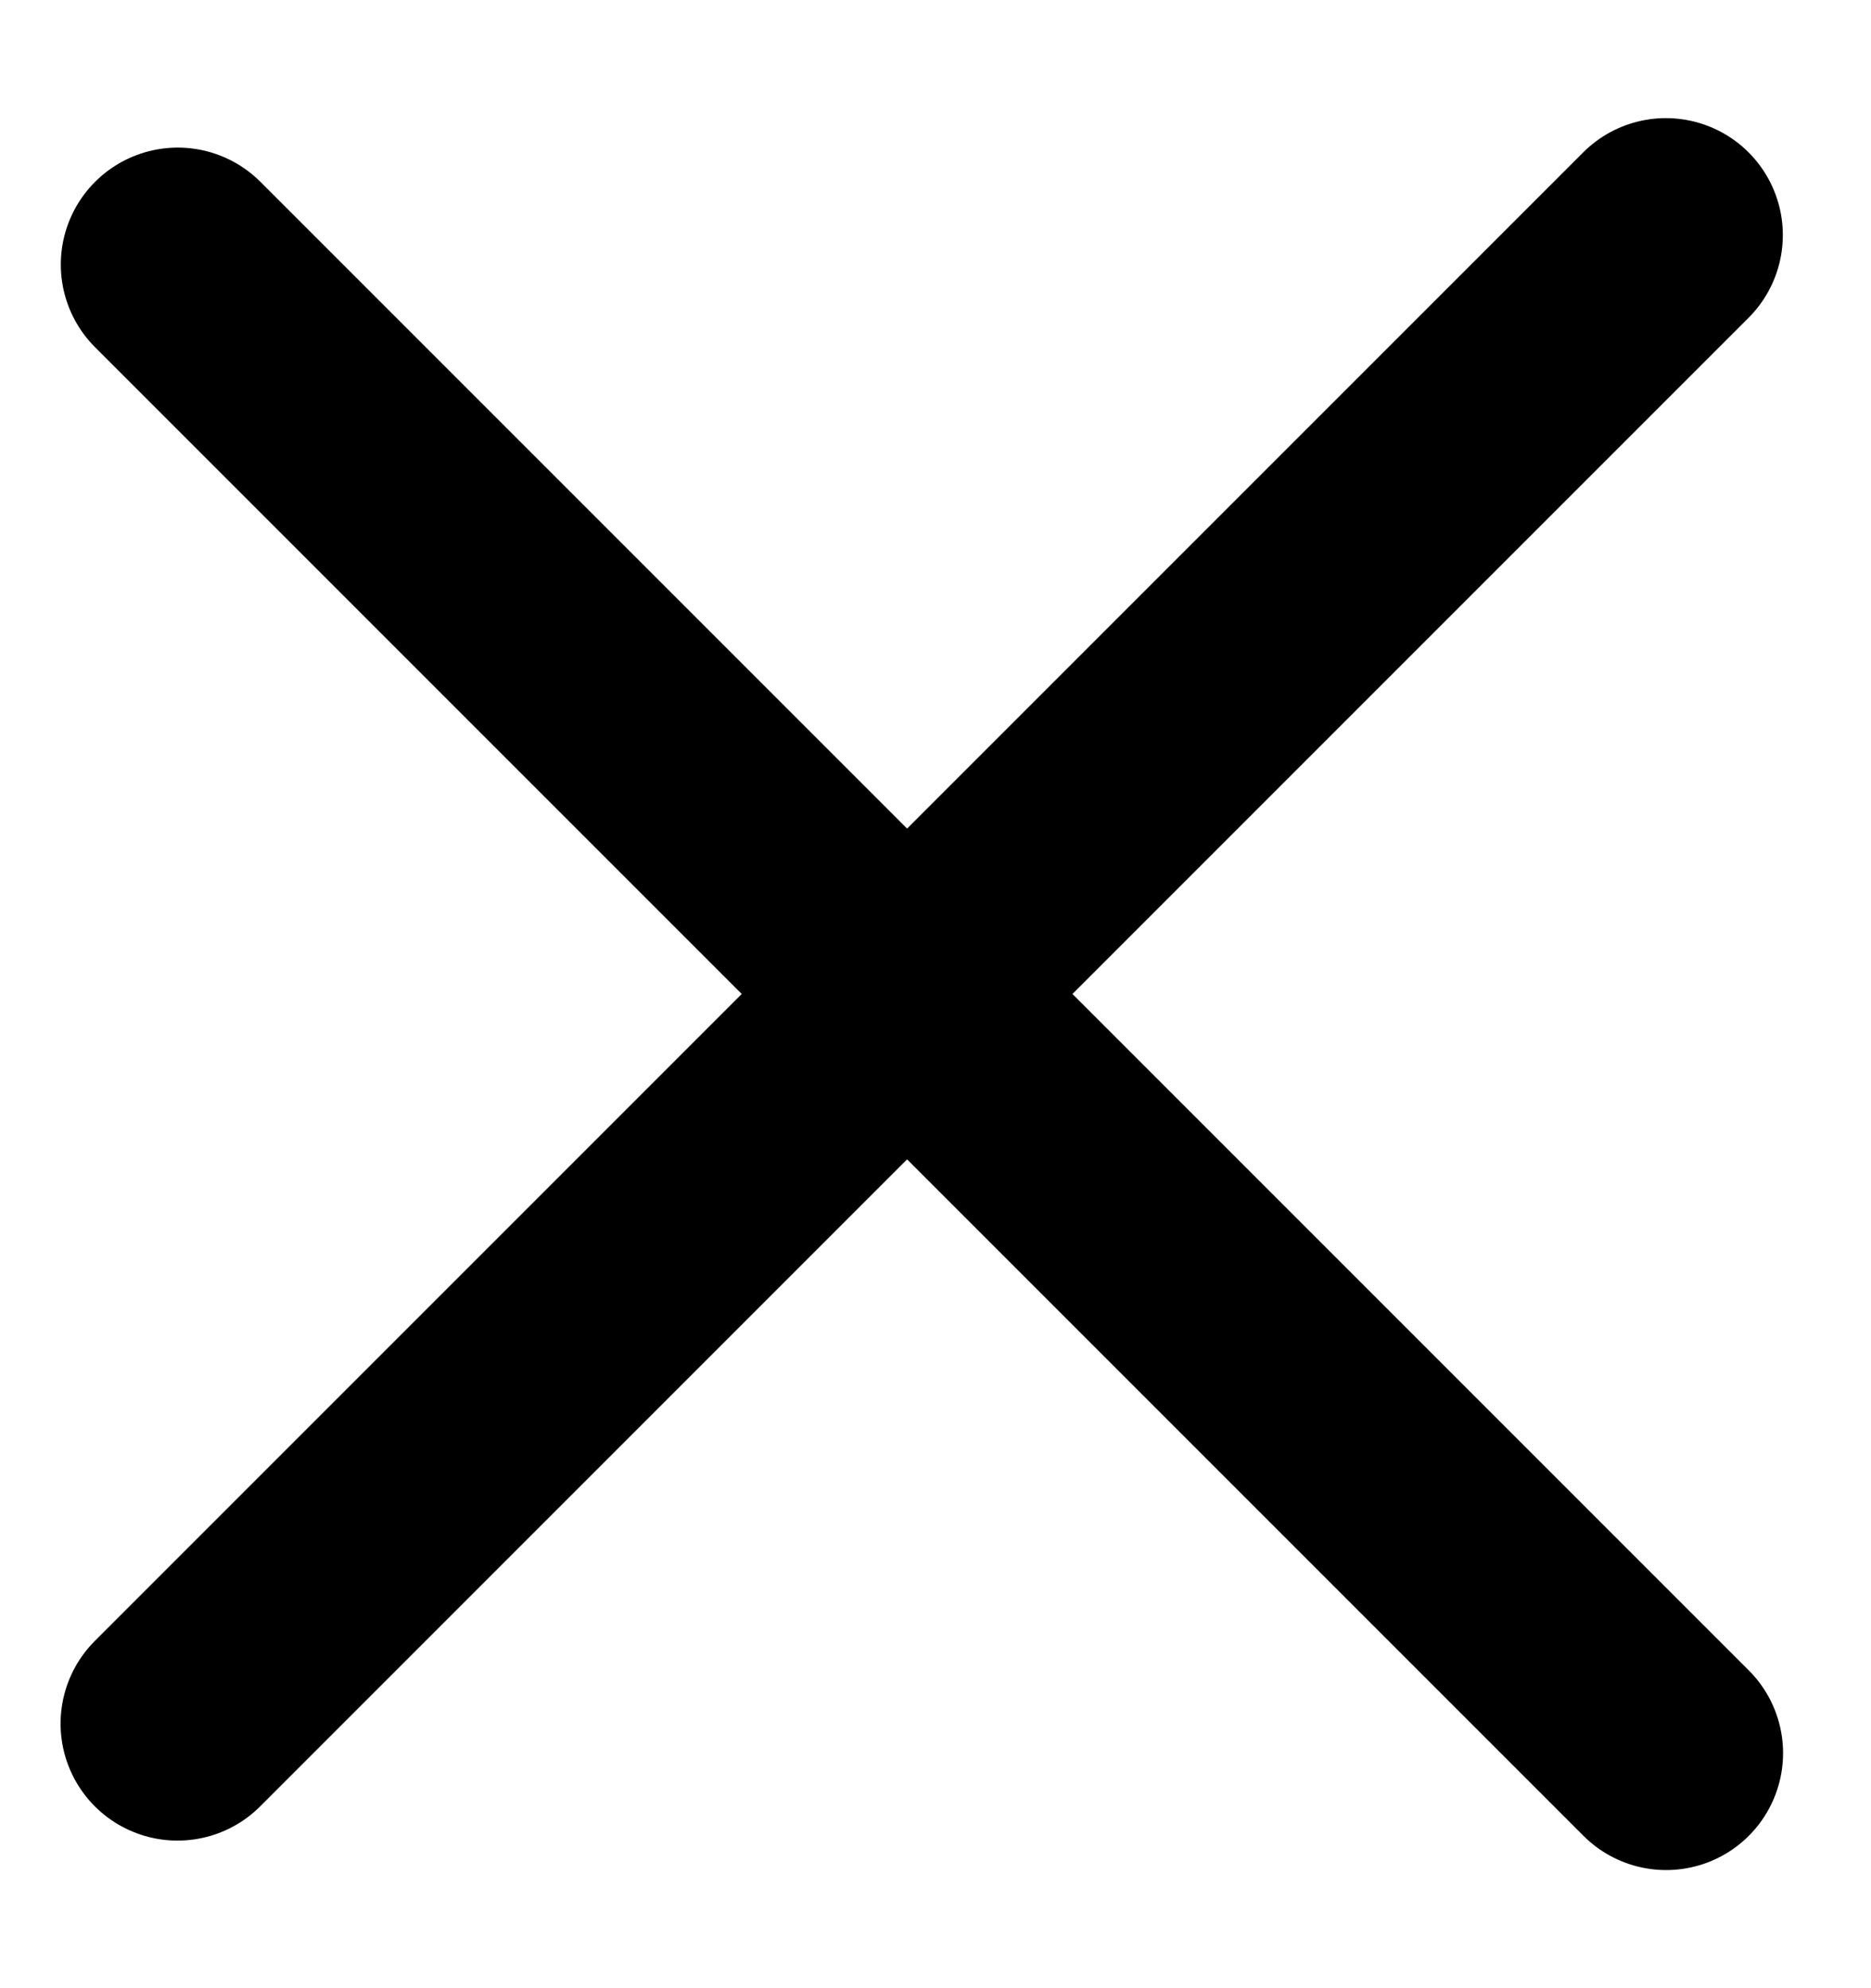 <svg width="16" height="17" viewBox="0 0 16 17" fill="none" xmlns="http://www.w3.org/2000/svg">
<line x1="1.52" y1="2.262" x2="14.248" y2="14.99" stroke="#000000" stroke-width="2" stroke-linecap="round"/>
<line x1="14.246" y1="2.01" x2="1.518" y2="14.738" stroke="#000000" stroke-width="2" stroke-linecap="round"/>
</svg>
